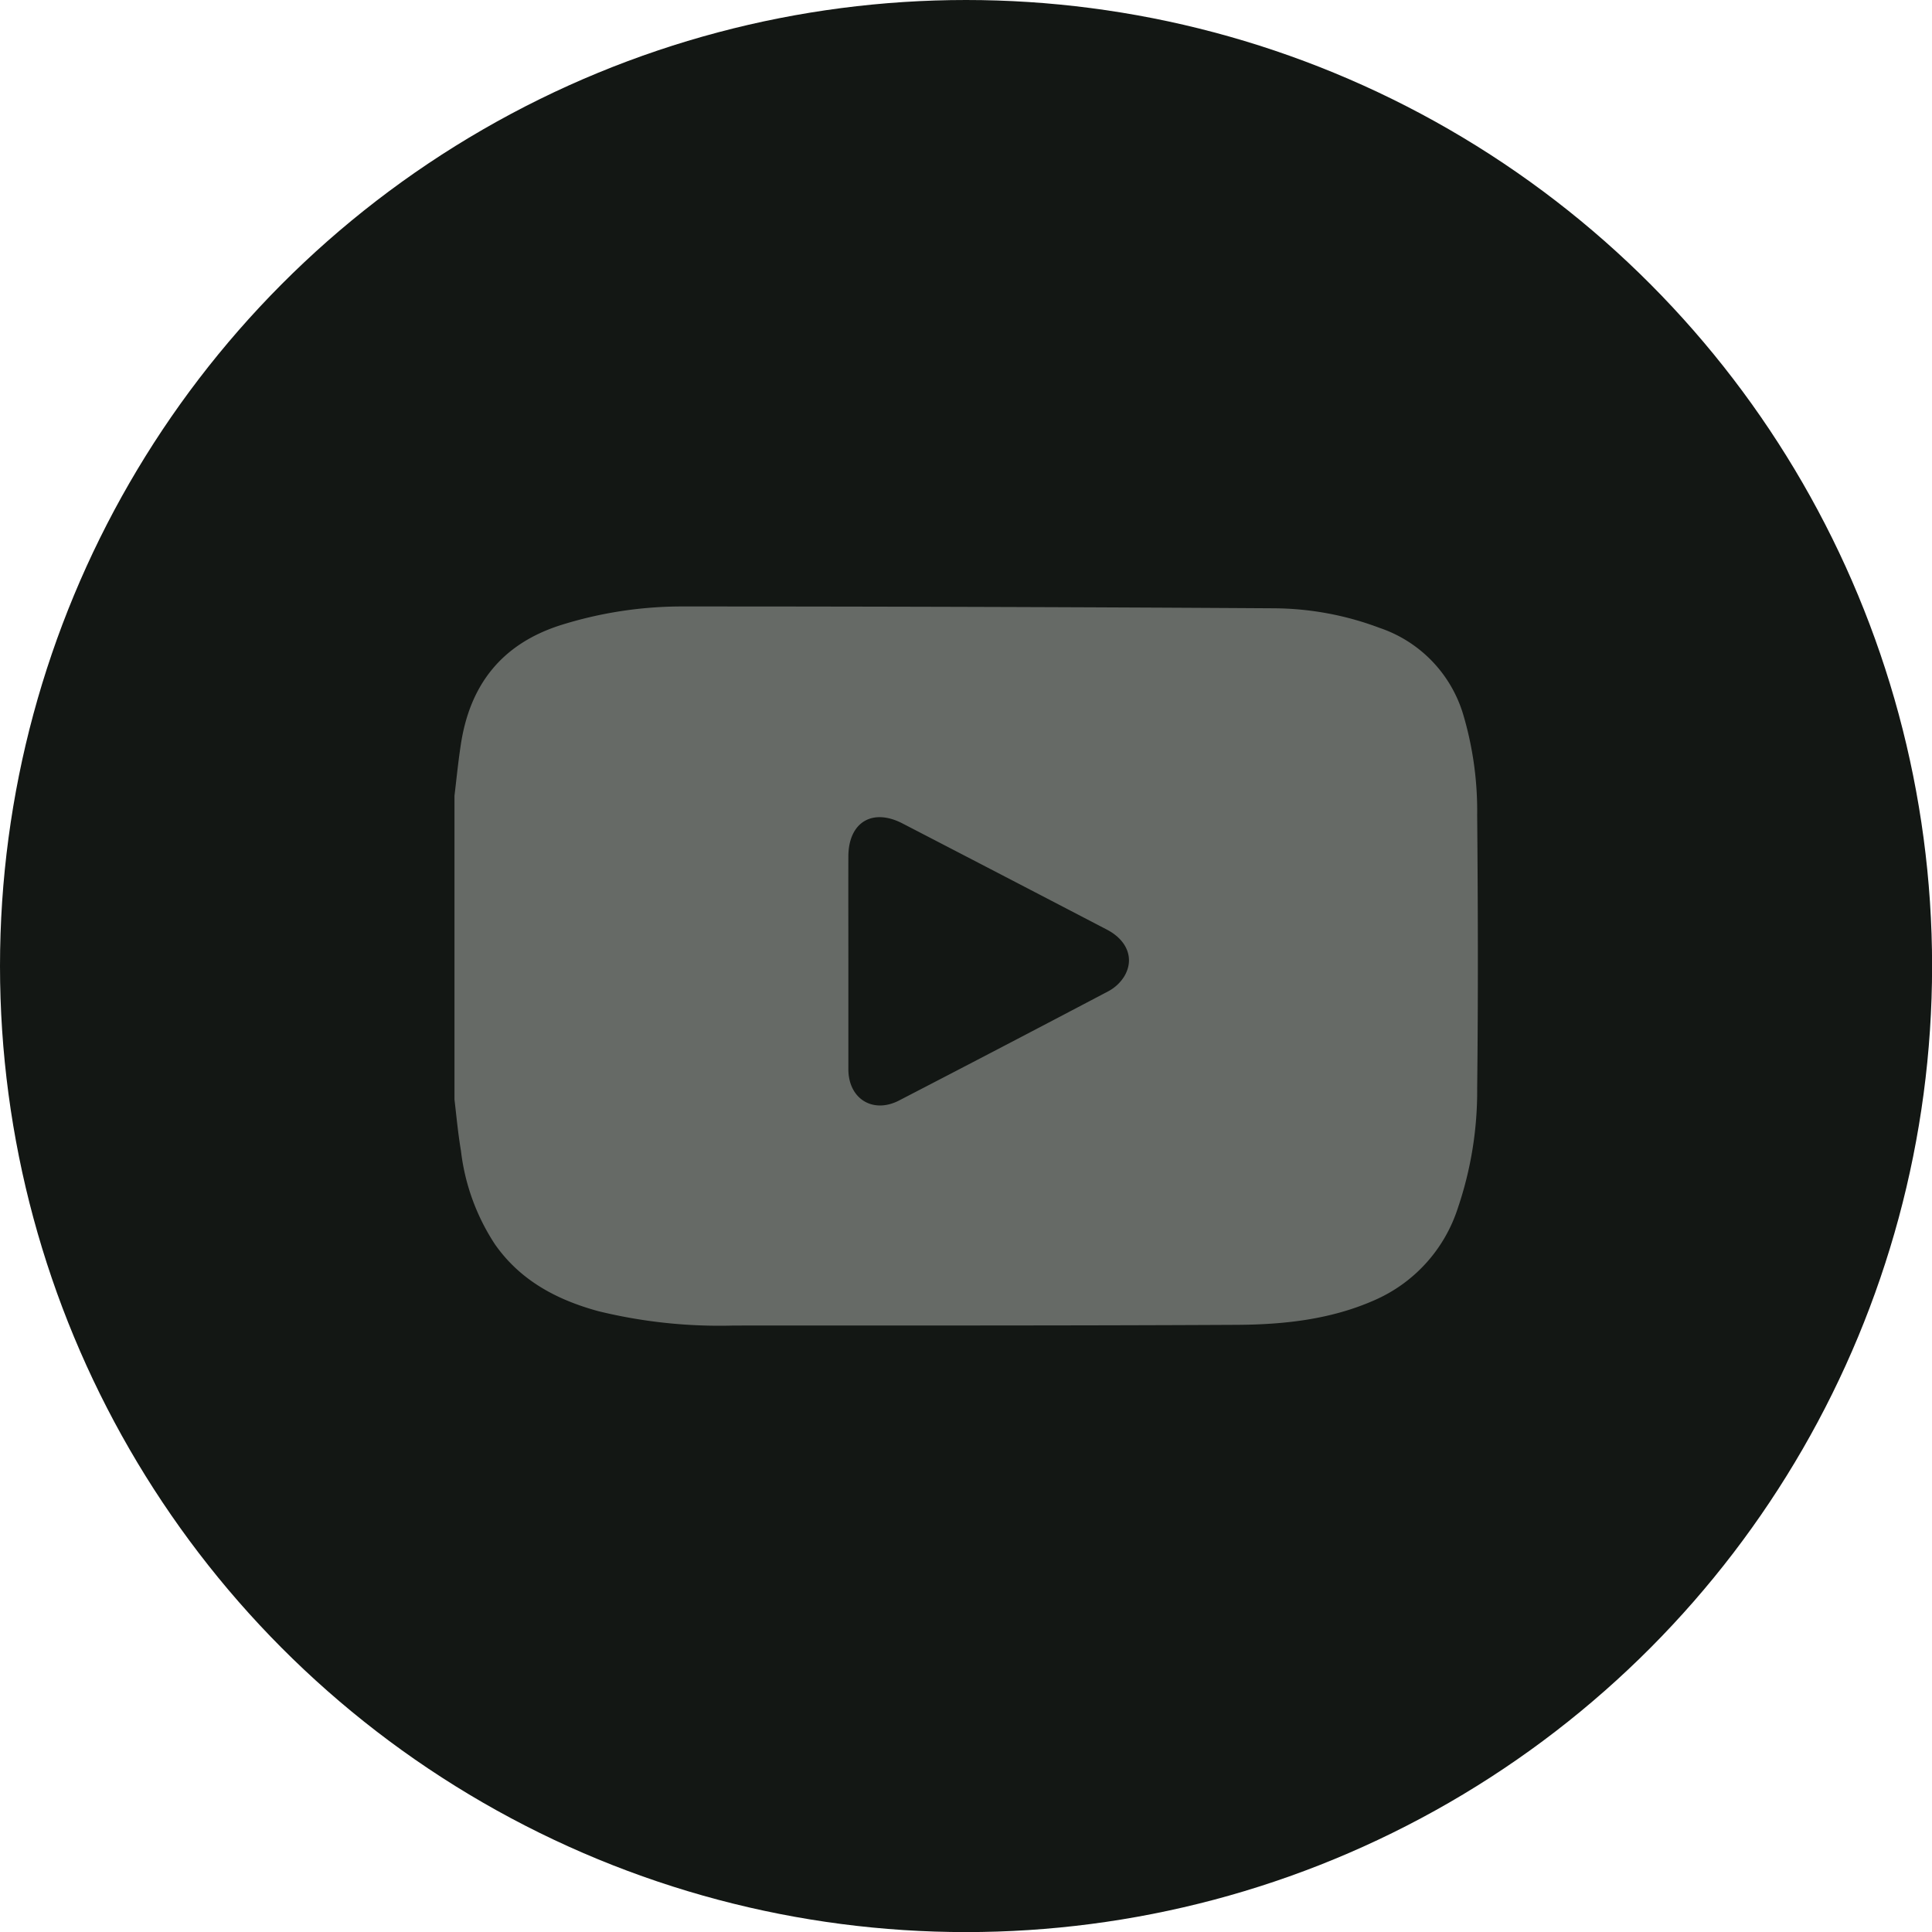 <?xml version="1.0" encoding="UTF-8"?> <svg xmlns="http://www.w3.org/2000/svg" viewBox="0 0 221.31 221.31"> <defs> <style>.cls-1{fill:#131714;}.cls-2{fill:#666a66;}</style> </defs> <title>соцРесурс 25</title> <g id="Слой_2" data-name="Слой 2"> <g id="Слой_1-2" data-name="Слой 1"> <circle class="cls-1" cx="110.66" cy="110.66" r="110.66"></circle> <path class="cls-2" d="M52.06,125.94V91.16c.23-1.92.42-3.85.71-5.75,1-6.85,4.6-11.58,11.36-13.77a46.43,46.43,0,0,1,14.28-2.17q33.81,0,67.61.21a34.82,34.82,0,0,1,12,2.24,15,15,0,0,1,9.57,9.86,38.82,38.82,0,0,1,1.62,11.61c.09,10.41.12,20.83,0,31.24a41.65,41.65,0,0,1-2.23,13.8,17.29,17.29,0,0,1-9.54,10.51c-5,2.21-10.36,2.79-15.74,2.82-19.22.1-38.44.07-57.66.08a58.34,58.34,0,0,1-15.52-1.65c-4.75-1.3-8.92-3.51-11.82-7.65a24.69,24.69,0,0,1-3.9-10.73C52.47,129.86,52.29,127.9,52.06,125.94Zm45.12-15.82c0,4.12,0,8.24,0,12.35,0,3.41,2.82,5.14,5.81,3.59q12-6.21,24-12.53a4.81,4.81,0,0,0,1.79-1.68c1.2-2,.36-4.15-2-5.37q-11.69-6.09-23.39-12.15c-3.47-1.8-6.2-.13-6.21,3.78S97.18,106.12,97.18,110.12Z"></path> </g> </g> </svg> 